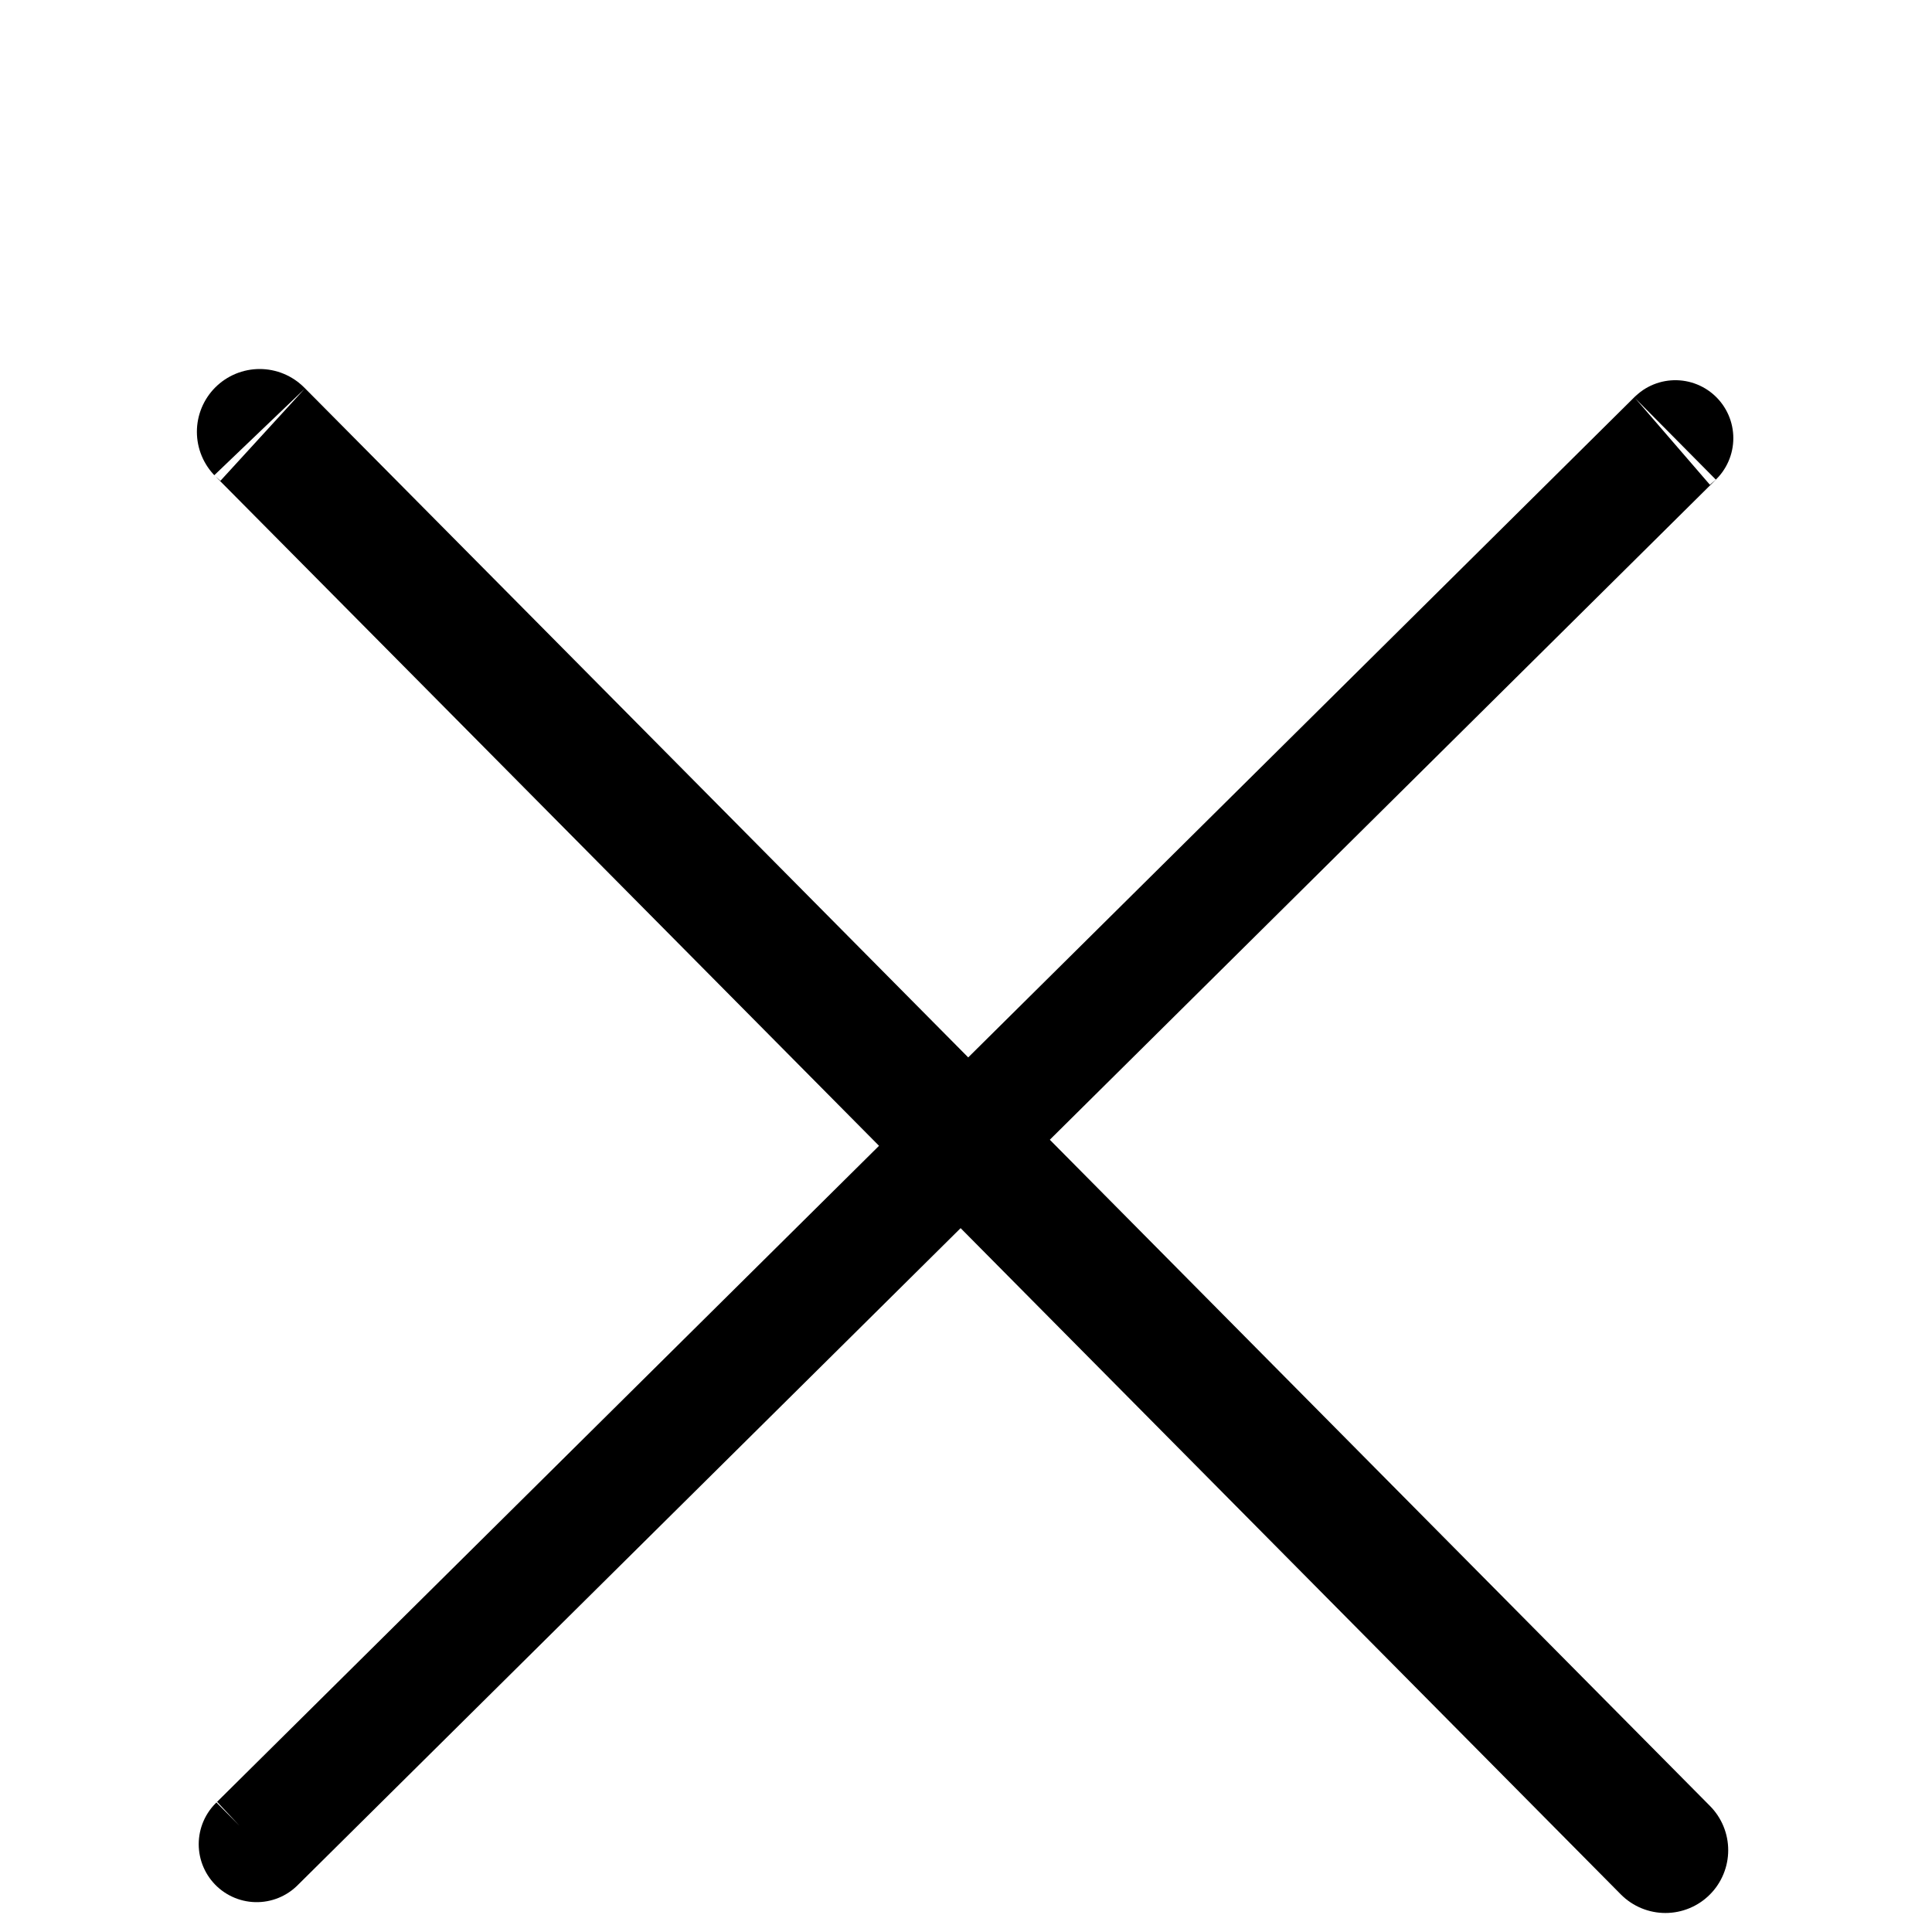 <?xml version="1.0" encoding="UTF-8"?><svg id="cross" xmlns="http://www.w3.org/2000/svg" width="1000" height="1000" viewBox="0 0 1000 1000"><defs><style>.cls-1{stroke-width:65px;}.cls-1,.cls-2{fill:none;stroke:#000;stroke-miterlimit:10;}.cls-2{stroke-width:60px;}</style></defs><path class="cls-1" d="M134.41,223.5c-3.97-4.15,745.32,752.02,727.32,733.87"/><path class="cls-2" d="M867.01,226.95c12.79-12.67-752.02,745.32-733.87,727.32"/></svg>